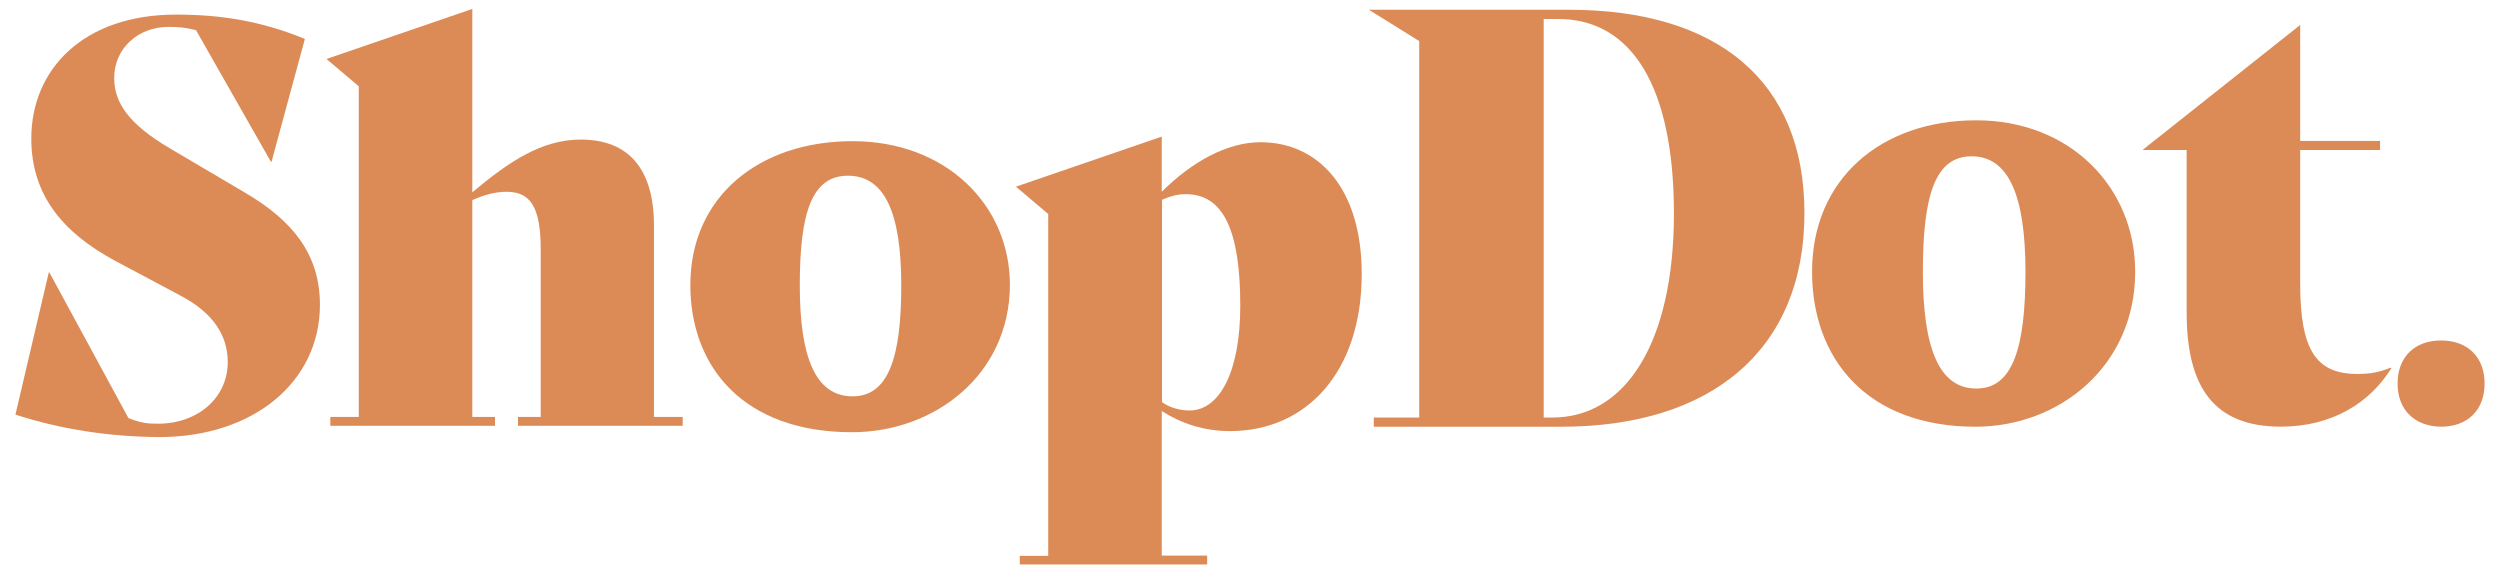 <svg width="81" height="19" viewBox="0 0 81 19" fill="none" xmlns="http://www.w3.org/2000/svg">
<path d="M0.5 13.433L1.581 8.826H1.599L4.161 13.545C4.569 13.71 4.79 13.728 5.118 13.728C6.421 13.728 7.379 12.877 7.379 11.732C7.379 10.865 6.9 10.128 5.836 9.572L3.735 8.453C2.025 7.534 1.014 6.311 1.014 4.489C1.014 2.242 2.707 0.473 5.703 0.473C7.139 0.473 8.442 0.672 9.878 1.262L8.797 5.244H8.779L6.35 0.976C5.978 0.889 5.819 0.872 5.446 0.872C4.507 0.872 3.7 1.54 3.7 2.529C3.7 3.318 4.161 4.021 5.526 4.819L7.937 6.241C9.479 7.144 10.366 8.237 10.366 9.876C10.366 12.357 8.23 14.161 5.163 14.161C3.585 14.153 1.989 13.918 0.5 13.433Z" fill="#DC8B56"/>
<path d="M22.119 13.509V13.796H16.783V13.509H17.519V8.088C17.519 6.682 17.173 6.214 16.411 6.214C16.038 6.214 15.675 6.318 15.303 6.483V13.509H16.038V13.796H10.702V13.509H11.624V2.796L10.578 1.911L15.303 0.289V6.231C16.5 5.225 17.563 4.522 18.813 4.522C20.373 4.522 21.189 5.477 21.189 7.316V13.509H22.119Z" fill="#DC8B56"/>
<path d="M44.12 8.876C44.12 12.042 42.339 13.968 39.848 13.968C39.006 13.968 38.261 13.716 37.641 13.317V18.002H39.112V18.288H33.04V18.01H33.962V6.933L32.916 6.048L37.641 4.426V6.213C38.616 5.241 39.759 4.608 40.841 4.608C42.702 4.608 44.12 6.083 44.12 8.876ZM40.185 9.908C40.185 7.497 39.653 6.291 38.421 6.291C38.146 6.291 37.907 6.36 37.65 6.473V13.031C37.907 13.213 38.235 13.3 38.554 13.3C39.502 13.291 40.185 12.068 40.185 9.908Z" fill="#DC8B56"/>
<path d="M27.606 14.004C24.087 14.004 22.367 11.887 22.367 9.233C22.367 6.387 24.574 4.574 27.624 4.574C30.646 4.574 32.721 6.639 32.721 9.233C32.712 12.156 30.265 14.004 27.606 14.004ZM29.201 9.25C29.201 6.908 28.67 5.693 27.473 5.693C26.294 5.693 25.913 6.908 25.913 9.25C25.913 11.592 26.427 12.841 27.624 12.841C28.785 12.841 29.201 11.583 29.201 9.25Z" fill="#DC8B56"/>
<path d="M58.464 6.904C58.464 11.353 55.432 13.826 50.592 13.826H44.511V13.527H45.983V1.331L44.352 0.316H50.831C55.654 0.316 58.464 2.627 58.464 6.904ZM54.235 6.922C54.235 2.817 52.879 0.615 50.477 0.615H50.016V13.527H50.308C52.675 13.527 54.235 11.09 54.235 6.922Z" fill="#DC8B56"/>
<path d="M77.477 11.937C76.795 13.028 75.589 13.824 73.896 13.824C71.716 13.824 70.847 12.527 70.847 10.121V4.861H69.438V4.843L74.526 0.809V4.566H77.114V4.861H74.526V9.173C74.526 11.319 75.022 12.116 76.378 12.116C76.786 12.116 77.096 12.062 77.46 11.91L77.477 11.937Z" fill="#DC8B56"/>
<path d="M64.012 13.826C60.457 13.826 58.711 11.595 58.711 8.803C58.711 5.804 60.936 3.898 64.029 3.898C67.079 3.898 69.18 6.075 69.18 8.803C69.18 11.875 66.707 13.826 64.012 13.826ZM65.625 8.812C65.625 6.346 65.084 5.064 63.879 5.064C62.691 5.064 62.301 6.346 62.301 8.812C62.301 11.278 62.824 12.588 64.029 12.588C65.208 12.597 65.625 11.278 65.625 8.812Z" fill="#DC8B56"/>
<path d="M77.682 12.428C77.682 11.56 78.24 11.031 79.091 11.031C79.942 11.031 80.501 11.56 80.501 12.428C80.501 13.295 79.942 13.825 79.091 13.825C78.24 13.816 77.682 13.287 77.682 12.428Z" fill="#DC8B56"/>
</svg>
